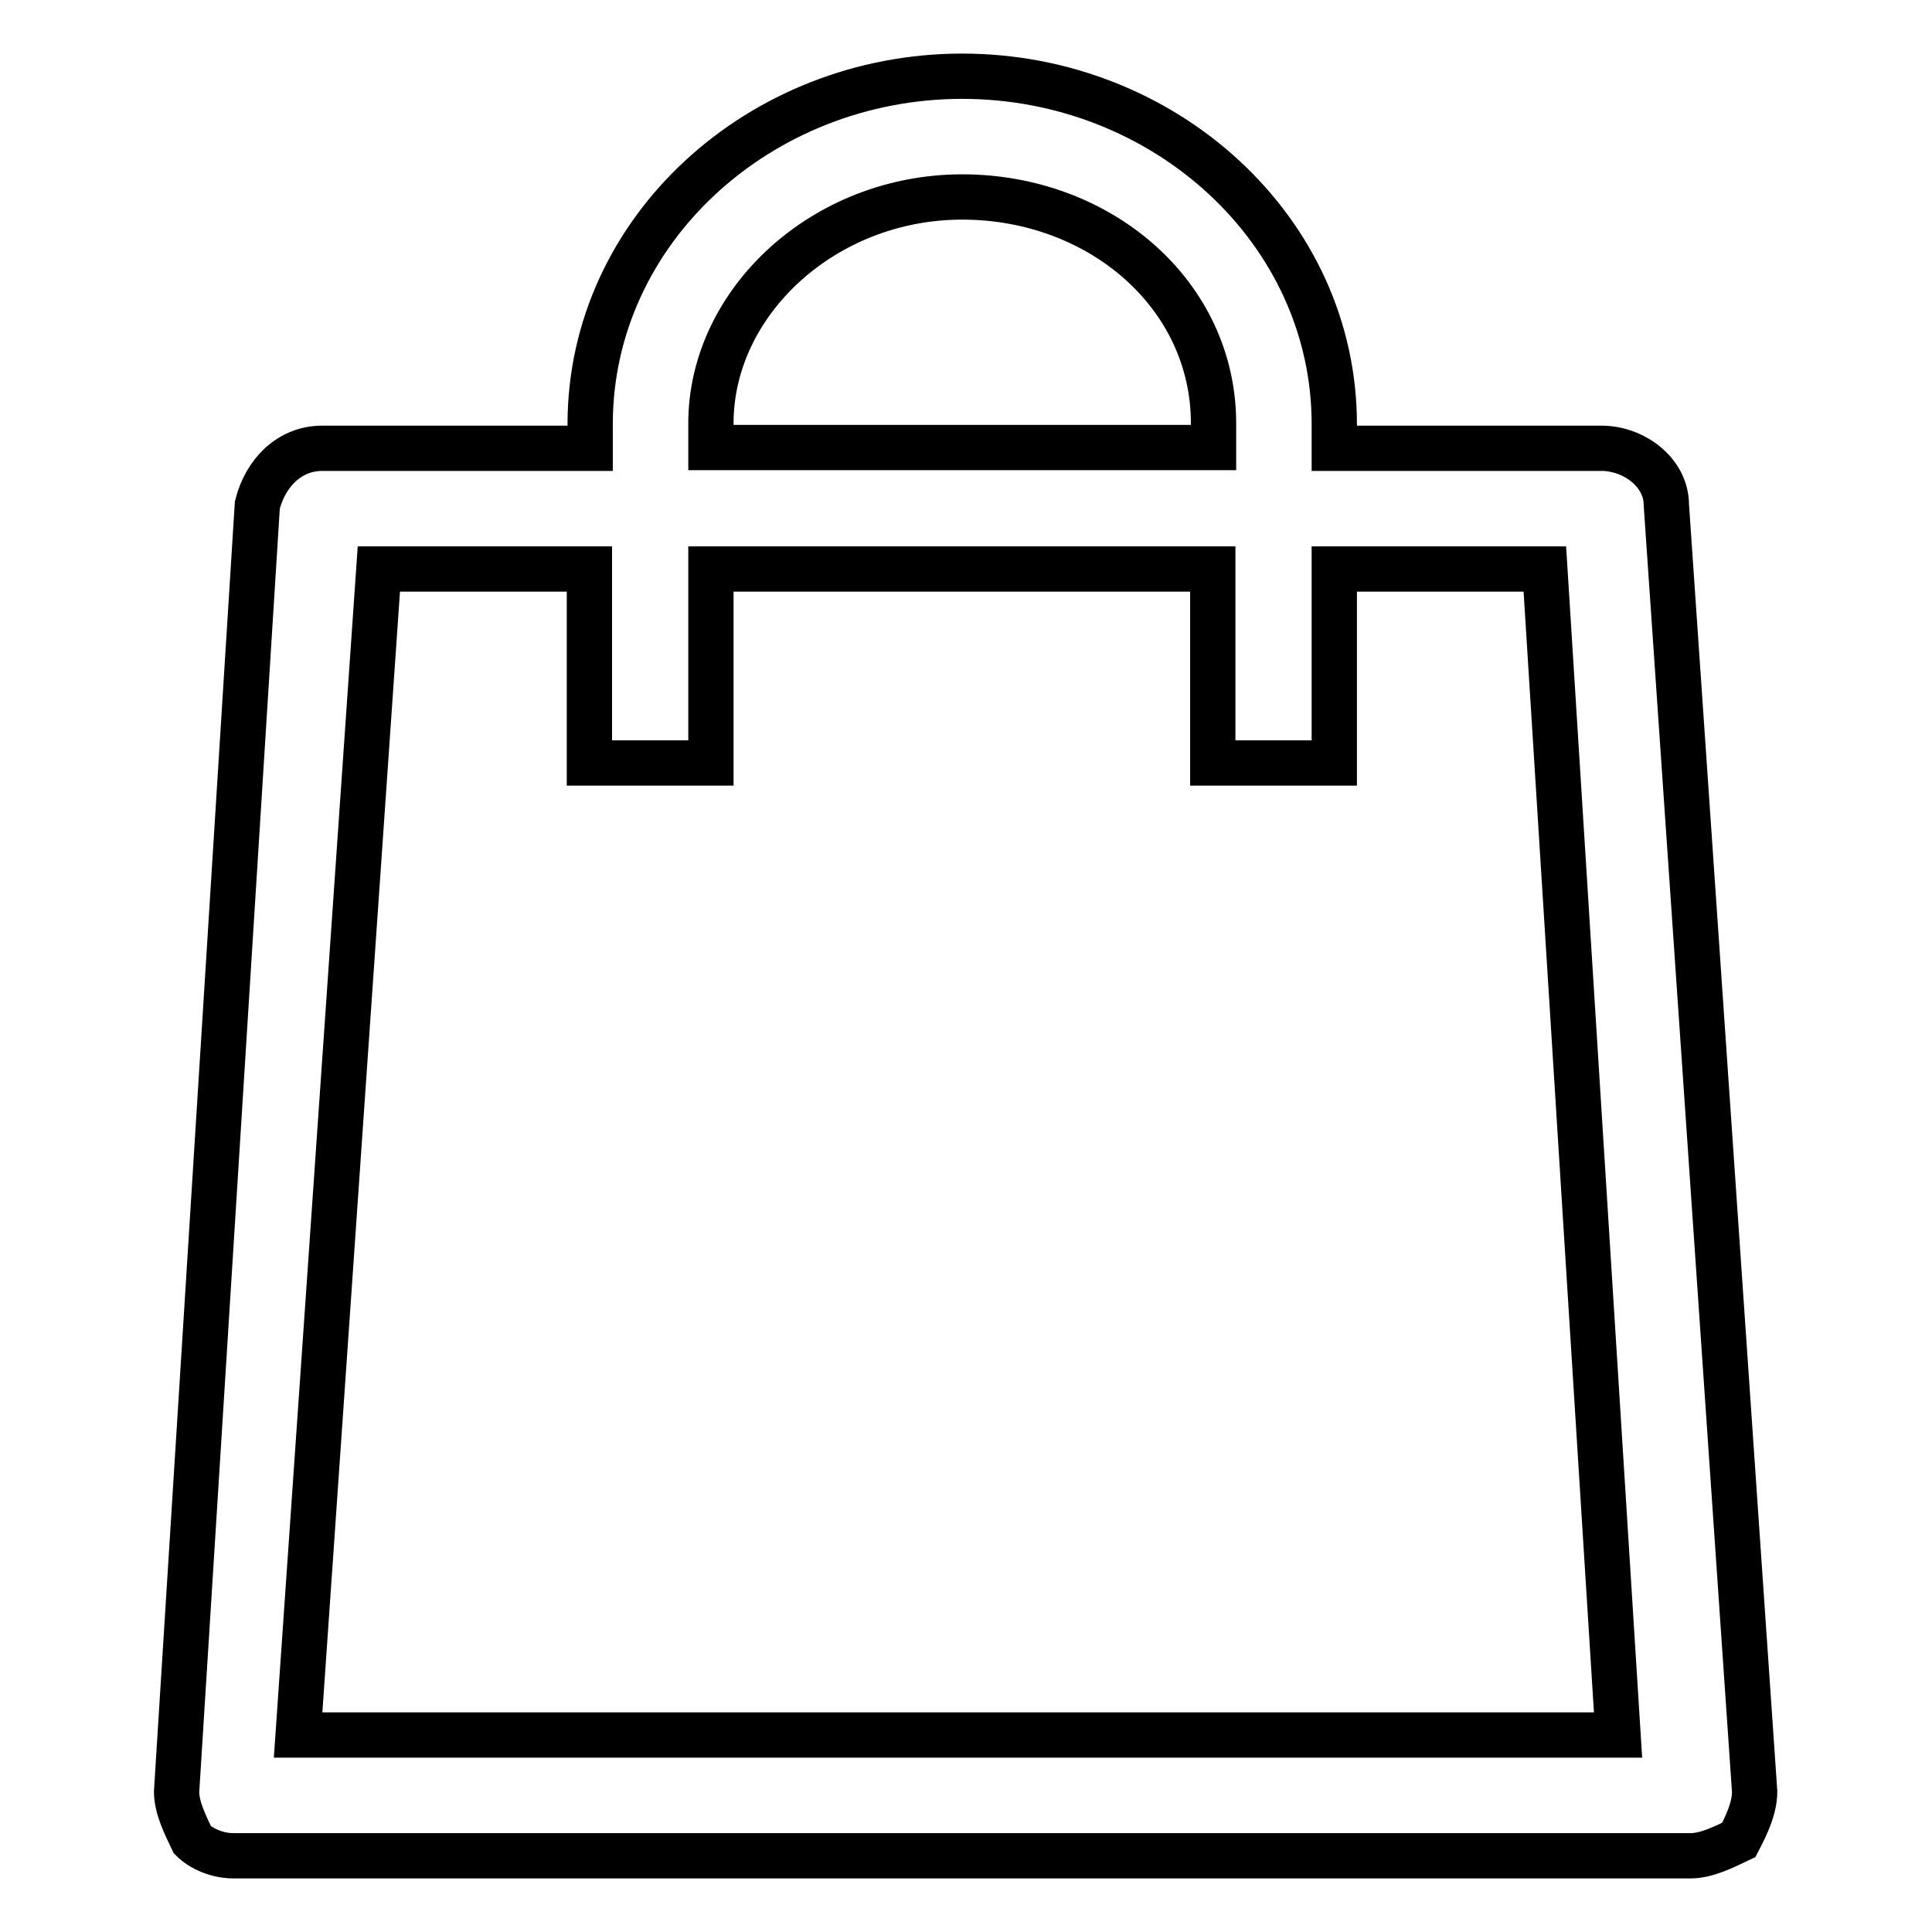 <?xml version="1.0" encoding="utf-8"?>
<!-- Svg Vector Icons : http://www.onlinewebfonts.com/icon -->
<!DOCTYPE svg PUBLIC "-//W3C//DTD SVG 1.1//EN" "http://www.w3.org/Graphics/SVG/1.1/DTD/svg11.dtd">
<svg version="1.1" xmlns="http://www.w3.org/2000/svg" xmlns:xlink="http://www.w3.org/1999/xlink" x="0px" y="0px" viewBox="0 0 256 256" enable-background="new 0 0 256 256" xml:space="preserve">
<g> <path stroke-width="6" fill-opacity="0" stroke="#000000"  d="M220.8,66.9c0-4.3-4.3-7.5-8.6-7.5h-35.4v-3.2c0-25.7-22.5-46.1-49.3-46.1c-26.8,0-49.3,20.4-49.3,46.1v3.2 H42.7c-4.3,0-7.5,3.2-8.6,7.5L23.4,237.4c0,2.1,1.1,4.3,2.1,6.4c1.1,1.1,3.2,2.1,5.4,2.1H224c2.1,0,4.3-1.1,6.4-2.1 c1.1-2.1,2.1-4.3,2.1-6.4L220.8,66.9z M94.2,56.1c0-16.1,15-30,33.3-30c18.2,0,33.3,12.9,33.3,30v3.2H94.2V56.1z M39.5,229.9 L50.2,75.4h27.9v25.7h16.1V75.4h66.5v25.7h16.1V75.4h27.9l9.7,154.5H39.5L39.5,229.9z"/></g>
</svg>